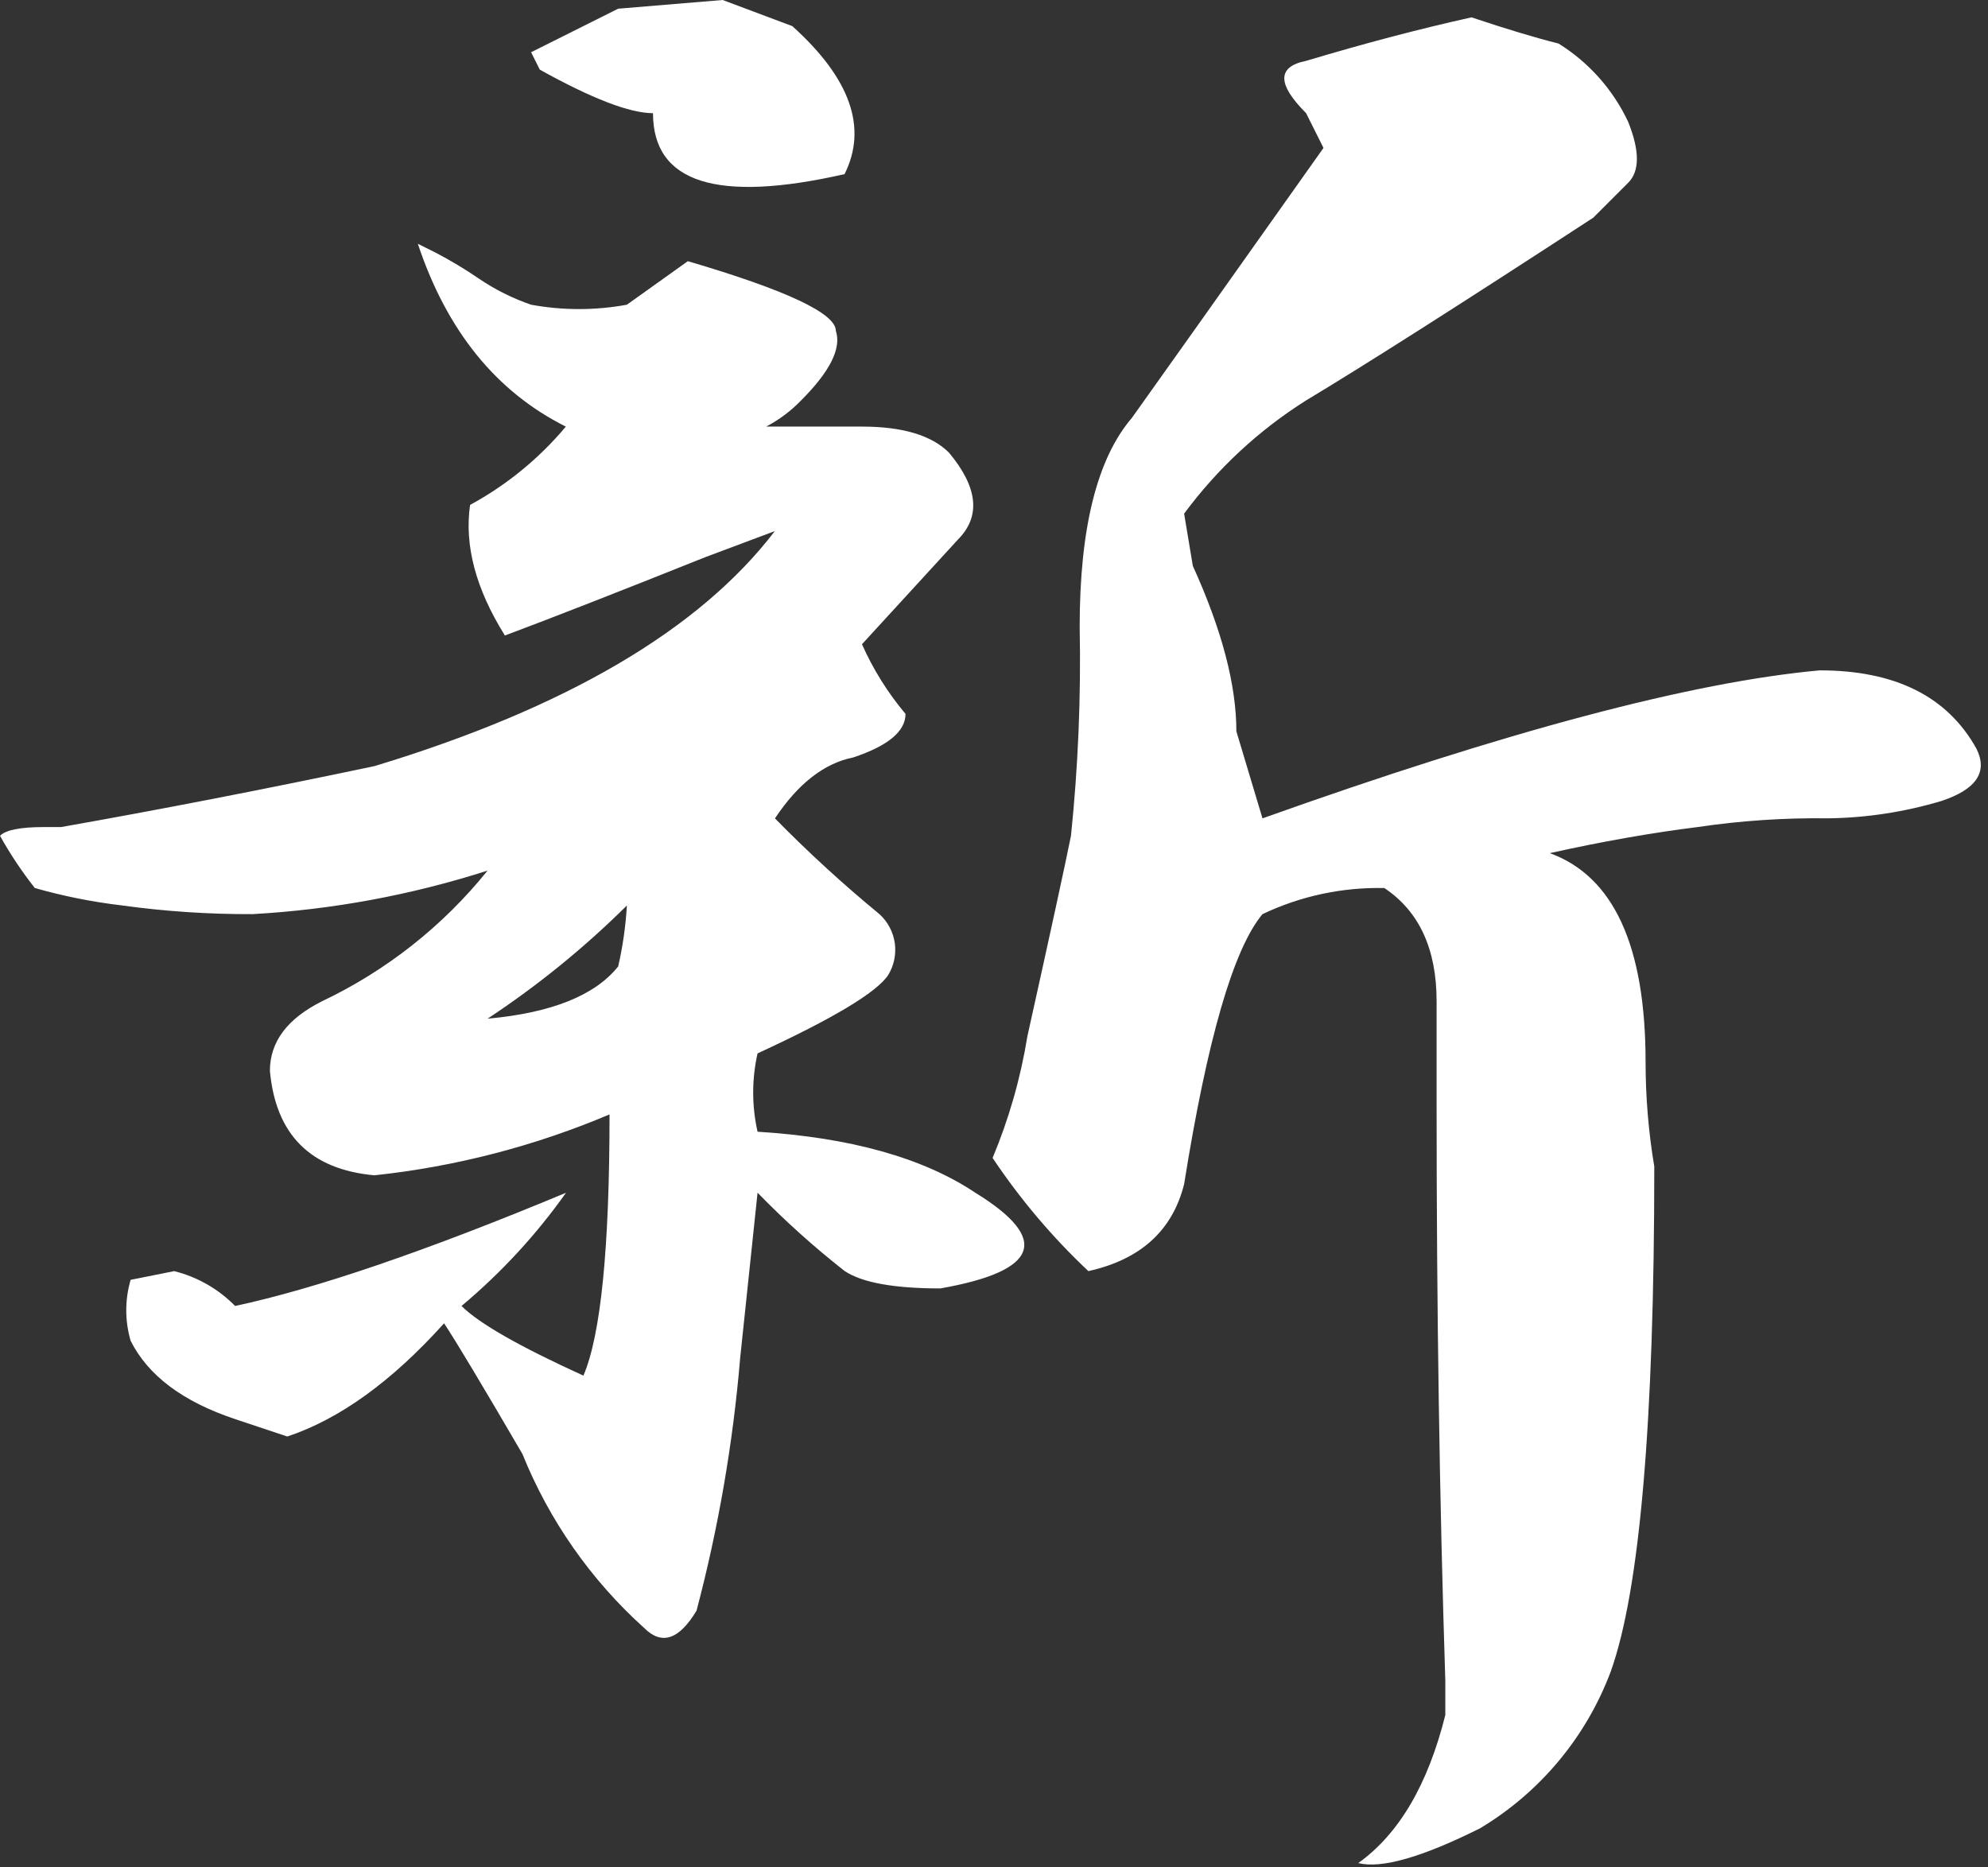 <svg width="132" height="124" viewBox="0 0 132 124" fill="none" xmlns="http://www.w3.org/2000/svg">
<rect x="0" y="0" width="132" height="124" fill="#333333" stroke="none"/>
<path d="M52.608 1.735C56.462 5.202 57.618 8.478 56.077 11.563C47.598 13.49 43.358 12.141 43.358 7.516C41.817 7.516 39.311 6.552 35.842 4.625L35.264 3.469L41.045 0.578L47.983 0L52.608 1.735ZM103.483 2.891C105.495 4.141 107.101 5.947 108.108 8.091C108.879 10.018 108.879 11.367 108.108 12.138L105.796 14.451C96.929 20.232 90.57 24.279 86.718 26.592C83.576 28.573 80.832 31.122 78.624 34.108L79.202 37.577C81.129 41.816 82.093 45.478 82.093 48.561L83.827 54.342C100.014 48.561 112.348 45.285 120.827 44.514C125.838 44.514 129.306 46.247 131.233 49.714C132.004 51.256 131.233 52.412 128.921 53.183C126.481 53.915 123.952 54.304 121.405 54.339C118.504 54.299 115.604 54.492 112.733 54.917C109.65 55.302 106.374 55.88 102.905 56.651C107.144 58.193 109.264 62.818 109.264 70.526C109.265 72.851 109.458 75.171 109.842 77.464C109.842 94.423 108.878 105.6 106.951 110.995C105.32 115.344 102.263 119.012 98.279 121.401C94.425 123.328 91.727 124.099 90.185 123.714C92.883 121.787 94.81 118.511 95.966 113.886V111.578C95.581 99.63 95.388 86.911 95.388 73.422V66.485C95.388 63.018 94.232 60.513 91.919 58.969C89.123 58.906 86.35 59.5 83.825 60.703C81.898 63.016 80.164 68.99 78.625 78.625C77.854 81.708 75.735 83.635 72.266 84.406C69.869 82.149 67.736 79.627 65.907 76.89C66.993 74.292 67.77 71.576 68.22 68.796C69.761 61.859 70.725 57.425 71.111 55.496C71.588 50.887 71.781 46.254 71.689 41.621C71.689 35.069 72.845 30.444 75.158 27.746C77.085 25.048 81.325 19.074 87.877 9.824L86.721 7.512C84.794 5.585 84.794 4.428 86.721 4.043C90.575 2.887 94.236 1.923 97.705 1.152C100.016 1.926 101.942 2.506 103.483 2.891ZM28.905 16.766C29.902 17.286 30.868 17.865 31.796 18.5C32.87 19.23 34.037 19.813 35.265 20.234C37.367 20.62 39.522 20.62 41.624 20.234L45.671 17.343C52.223 19.27 55.499 20.812 55.499 21.968C55.884 23.124 55.114 24.666 53.187 26.593C52.514 27.291 51.733 27.876 50.875 28.327H57.234C59.932 28.327 61.859 28.905 63.015 30.061C64.942 32.374 65.135 34.301 63.593 35.842L57.234 42.78C57.976 44.45 58.949 46.007 60.125 47.405C60.125 48.561 58.969 49.525 56.656 50.296C54.729 50.681 52.995 52.03 51.456 54.343C53.654 56.585 55.97 58.708 58.394 60.702C58.946 61.204 59.306 61.883 59.412 62.621C59.517 63.36 59.362 64.113 58.972 64.749C58.201 65.905 55.311 67.638 50.3 69.949C49.914 71.661 49.914 73.437 50.3 75.149C56.467 75.534 61.284 76.883 64.753 79.196C69.764 82.279 68.993 84.399 62.441 85.555C59.358 85.555 57.238 85.17 56.082 84.399C54.04 82.797 52.109 81.06 50.301 79.199L49.145 90.183C48.67 95.847 47.701 101.458 46.249 106.953C45.093 108.88 43.937 109.266 42.78 108.11C39.237 104.921 36.469 100.965 34.686 96.544C31.988 91.919 30.255 89.029 29.486 87.872C26.019 91.726 22.551 94.231 19.08 95.388L15.611 94.232C12.144 93.076 9.832 91.343 8.674 89.032C8.287 87.711 8.287 86.306 8.674 84.985L11.565 84.407C13.102 84.79 14.502 85.59 15.612 86.72C21.008 85.564 28.331 83.059 37.581 79.204C35.602 81.997 33.27 84.523 30.644 86.72C31.8 87.876 34.498 89.418 38.738 91.345C39.894 88.647 40.472 82.866 40.472 74.001C35.494 76.108 30.233 77.471 24.858 78.044C20.619 77.659 18.306 75.346 17.921 71.107C17.921 69.18 19.077 67.638 21.39 66.482C25.657 64.454 29.412 61.49 32.374 57.81C27.315 59.433 22.07 60.405 16.765 60.701C13.864 60.713 10.966 60.52 8.093 60.123C6.138 59.892 4.205 59.506 2.312 58.967C1.45 57.874 0.677 56.714 0 55.498C0.385 55.113 1.349 54.92 2.891 54.92H4.049C10.601 53.764 17.539 52.415 24.862 50.873C37.578 47.02 46.44 41.818 51.449 35.266L46.824 37C41.043 39.313 36.609 41.046 33.524 42.2C31.597 39.117 30.826 36.226 31.212 33.528C33.64 32.21 35.797 30.446 37.571 28.328C32.946 26.015 29.67 21.968 27.743 16.187L28.905 16.766ZM32.374 67.644C36.613 67.259 39.504 66.102 41.046 64.175C41.352 62.845 41.545 61.491 41.624 60.128C38.796 62.932 35.697 65.45 32.374 67.644Z" fill="white"/>
</svg>
